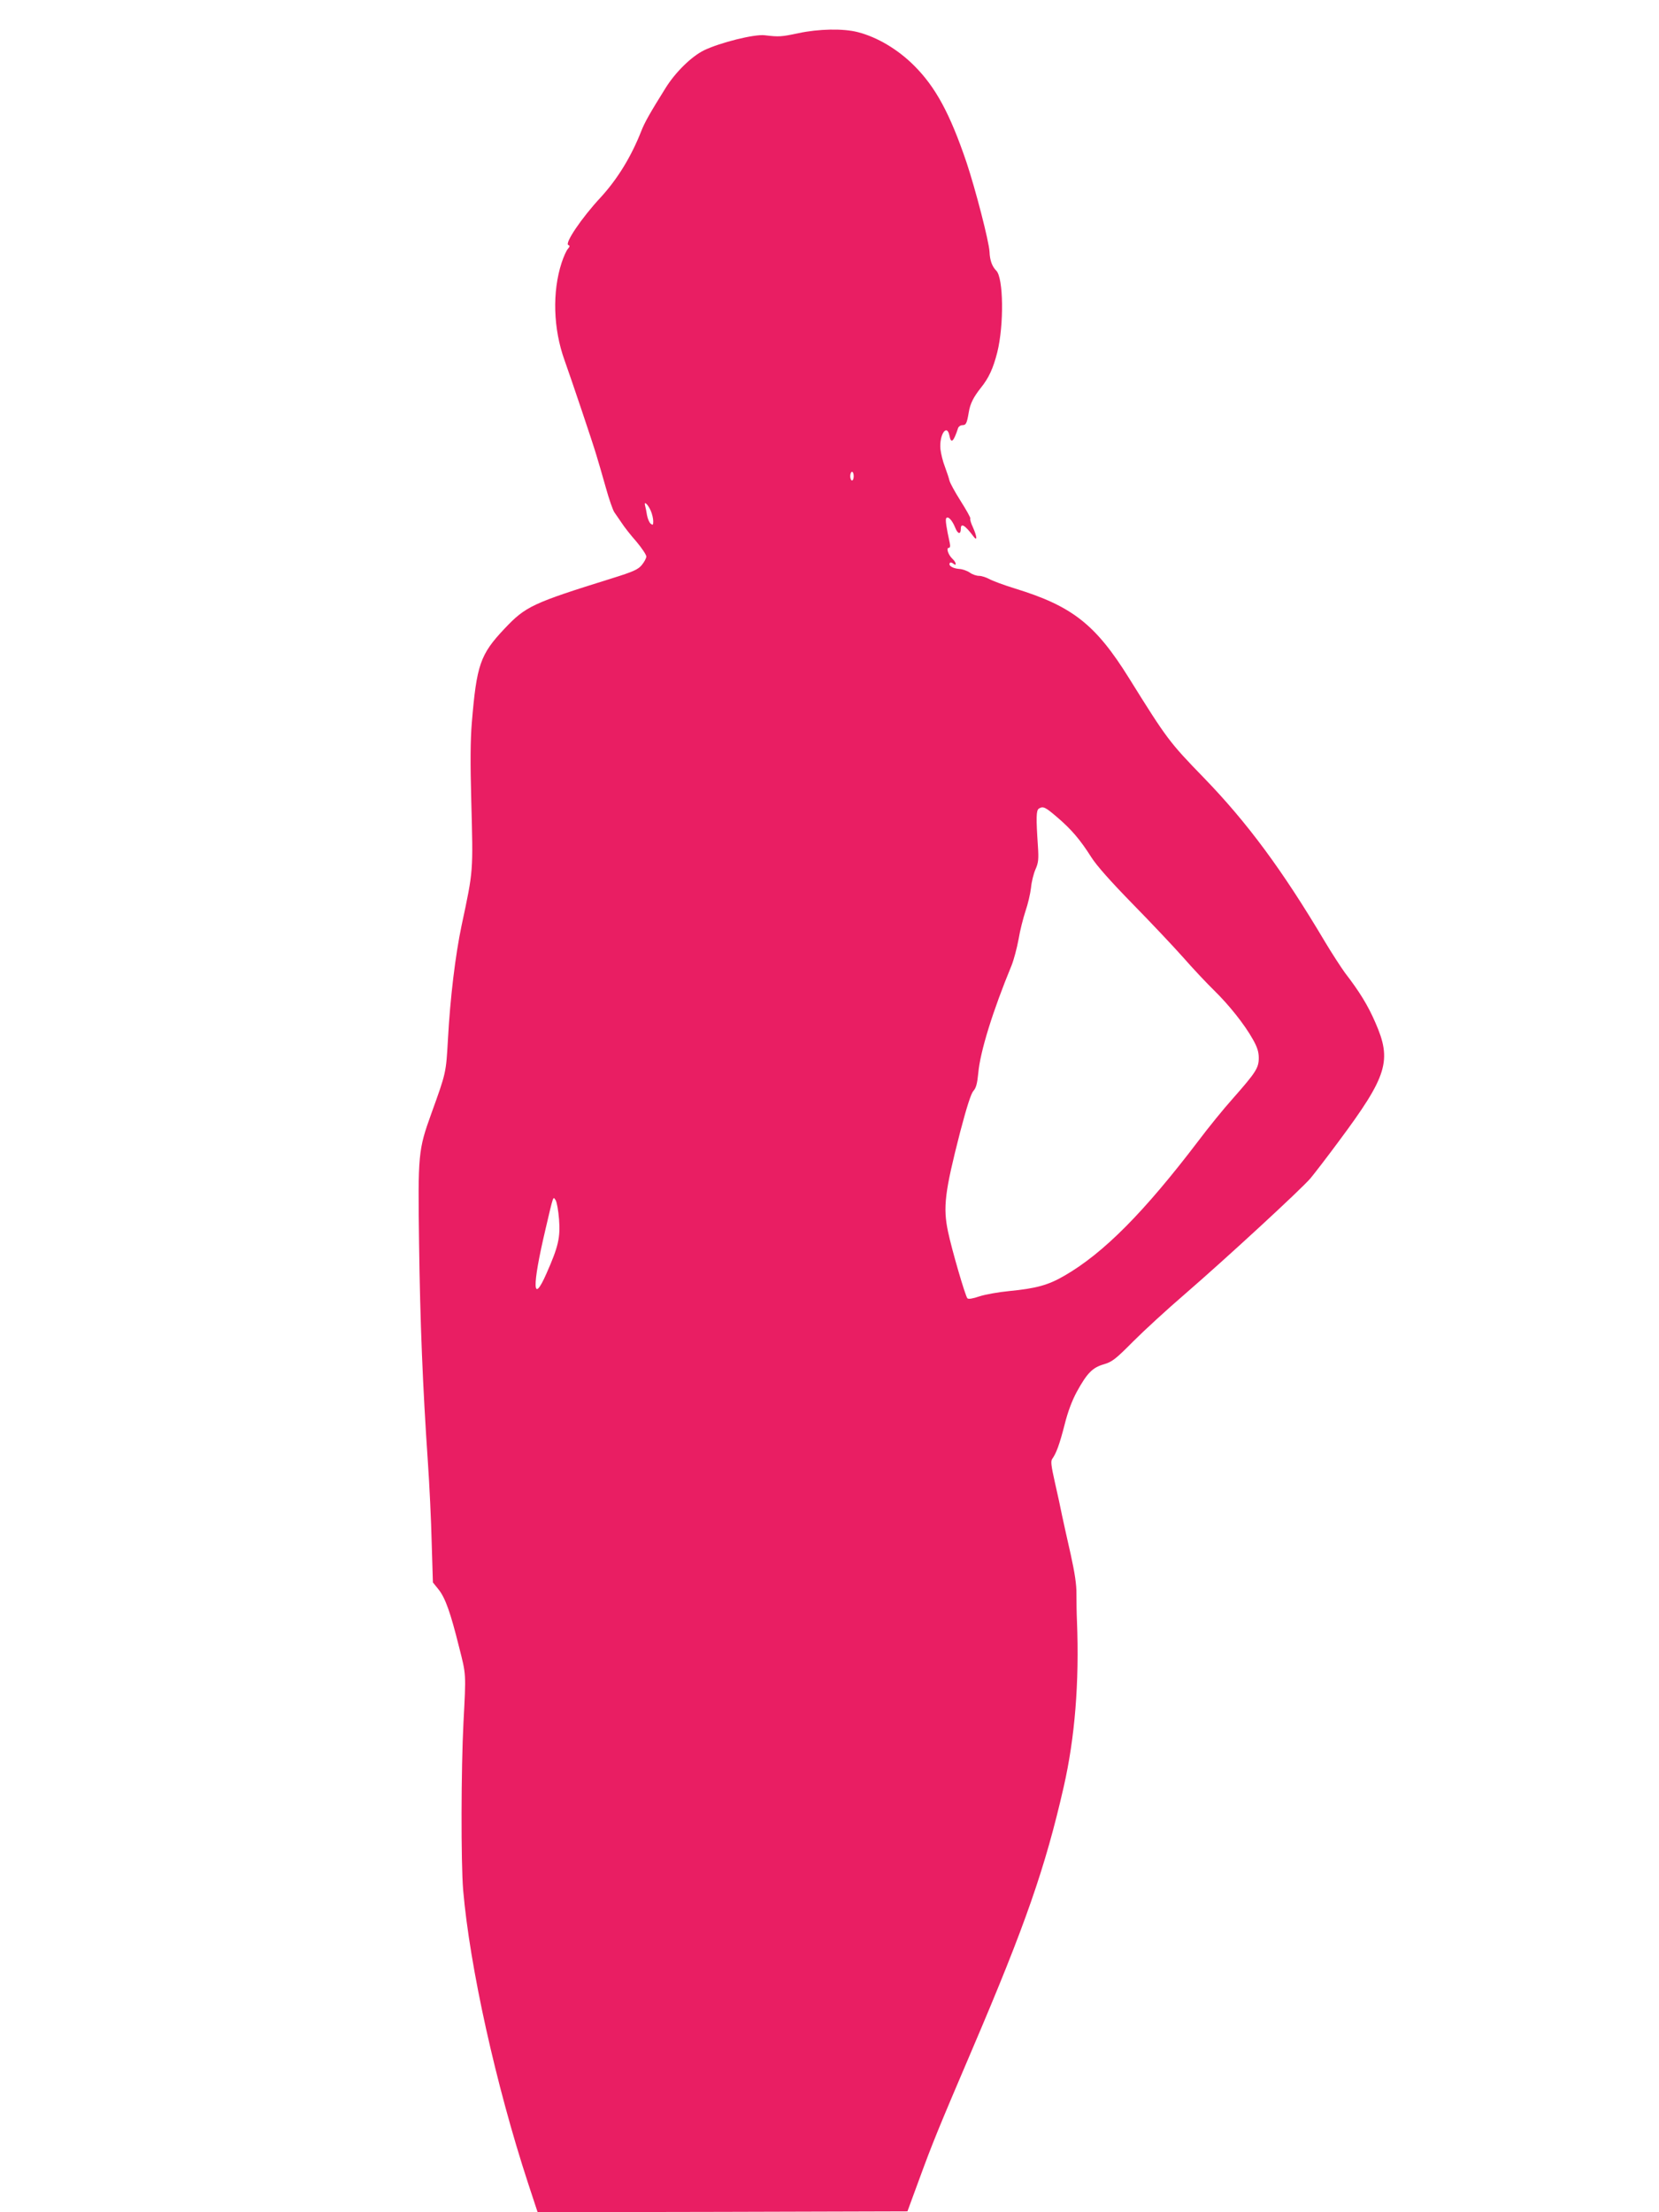 <?xml version="1.0" standalone="no"?>
<!DOCTYPE svg PUBLIC "-//W3C//DTD SVG 20010904//EN"
 "http://www.w3.org/TR/2001/REC-SVG-20010904/DTD/svg10.dtd">
<svg version="1.0" xmlns="http://www.w3.org/2000/svg"
 width="960pt" height="1280pt" viewBox="0 0 960 1280"
 preserveAspectRatio="xMidYMid meet">
<g transform="translate(0,1280) scale(0.1,-0.1)"
fill="#e91e63" stroke="none">
<path d="M4620 12608 c-99 -21 -112 -22 -195 -12 -61 7 -257 -42 -351 -87 -73
-36 -166 -127 -223 -219 -90 -144 -121 -199 -140 -248 -59 -150 -138 -278
-235 -384 -111 -119 -211 -268 -187 -276 9 -3 9 -8 -2 -21 -9 -9 -25 -45 -37
-81 -55 -169 -49 -382 17 -565 40 -112 162 -474 183 -545 11 -36 36 -121 55
-189 19 -69 42 -134 50 -145 8 -12 27 -39 42 -61 14 -22 52 -71 85 -108 32
-38 58 -77 58 -87 0 -10 -12 -32 -26 -49 -21 -26 -50 -39 -172 -77 -462 -144
-500 -162 -622 -291 -142 -150 -162 -210 -190 -548 -8 -98 -9 -231 -3 -445 11
-421 13 -401 -56 -725 -36 -171 -66 -419 -79 -660 -11 -193 -10 -190 -96 -428
-76 -211 -78 -234 -71 -752 6 -451 21 -827 51 -1265 9 -129 19 -339 22 -465
l7 -231 33 -41 c39 -49 69 -134 118 -331 42 -165 41 -150 26 -437 -14 -272
-15 -809 -2 -970 38 -444 189 -1127 376 -1698 l55 -167 1070 2 1070 3 68 185
c77 210 106 282 308 755 305 714 421 1046 528 1515 65 285 91 604 77 960 -2
41 -3 111 -3 155 1 56 -10 125 -33 230 -19 82 -41 184 -50 225 -8 41 -27 129
-42 194 -21 94 -25 122 -15 135 23 32 42 83 71 196 19 77 44 142 71 192 60
109 91 140 156 159 48 14 68 29 171 133 64 64 198 187 297 272 245 212 672
606 728 671 24 29 98 125 163 213 283 380 310 468 212 690 -43 99 -91 177
-175 286 -23 32 -76 113 -116 180 -247 416 -450 690 -702 950 -199 205 -213
224 -431 574 -194 312 -329 418 -661 520 -65 20 -132 45 -149 55 -17 9 -43 18
-58 18 -15 0 -40 8 -54 19 -15 10 -42 20 -61 21 -38 3 -64 19 -55 34 3 5 12 4
20 -3 22 -18 18 7 -5 28 -24 23 -37 63 -21 63 8 0 10 10 6 28 -20 91 -26 133
-21 143 10 15 34 -9 52 -53 15 -39 33 -43 33 -7 0 35 24 21 74 -46 22 -29 20
0 -4 54 -11 23 -18 46 -15 51 2 4 -23 49 -56 101 -33 52 -62 105 -65 119 -3
14 -15 49 -26 79 -12 30 -23 76 -26 102 -8 82 37 151 52 79 9 -50 24 -37 50
43 3 9 14 17 25 17 21 0 26 10 37 75 8 50 28 88 69 140 47 58 72 113 96 207
39 158 36 430 -6 472 -24 24 -37 59 -39 109 -3 60 -81 361 -133 517 -96 283
-179 436 -303 560 -94 94 -213 165 -326 194 -84 22 -227 19 -344 -6z m320
-2563 c0 -14 -4 -25 -10 -25 -5 0 -10 11 -10 25 0 14 5 25 10 25 6 0 10 -11
10 -25z m-1174 -201 c8 -18 14 -45 14 -60 0 -22 -2 -24 -15 -14 -8 7 -17 28
-21 49 -3 20 -8 44 -11 55 -9 31 17 8 33 -30z m2352 -1773 c82 -70 133 -130
197 -231 31 -49 114 -142 239 -270 105 -107 237 -247 293 -310 55 -63 136
-149 178 -190 88 -86 177 -198 225 -284 25 -44 34 -72 34 -107 0 -58 -16 -83
-149 -234 -54 -60 -144 -171 -201 -247 -312 -410 -547 -648 -774 -779 -94 -55
-165 -74 -319 -89 -63 -6 -141 -20 -174 -31 -38 -13 -63 -17 -69 -11 -12 12
-91 284 -112 385 -30 142 -19 230 70 577 38 145 63 222 76 237 16 17 23 43 29
105 11 124 84 359 193 623 13 33 31 101 40 150 8 50 27 123 40 163 14 40 28
101 32 135 3 34 15 82 26 107 17 38 19 59 14 135 -11 163 -10 206 5 216 25 16
37 10 107 -50z m-2883 -2326 c8 -106 -4 -158 -73 -314 -81 -184 -84 -77 -6
254 48 205 44 193 59 171 7 -10 16 -60 20 -111z"/>
</g>
</svg>

